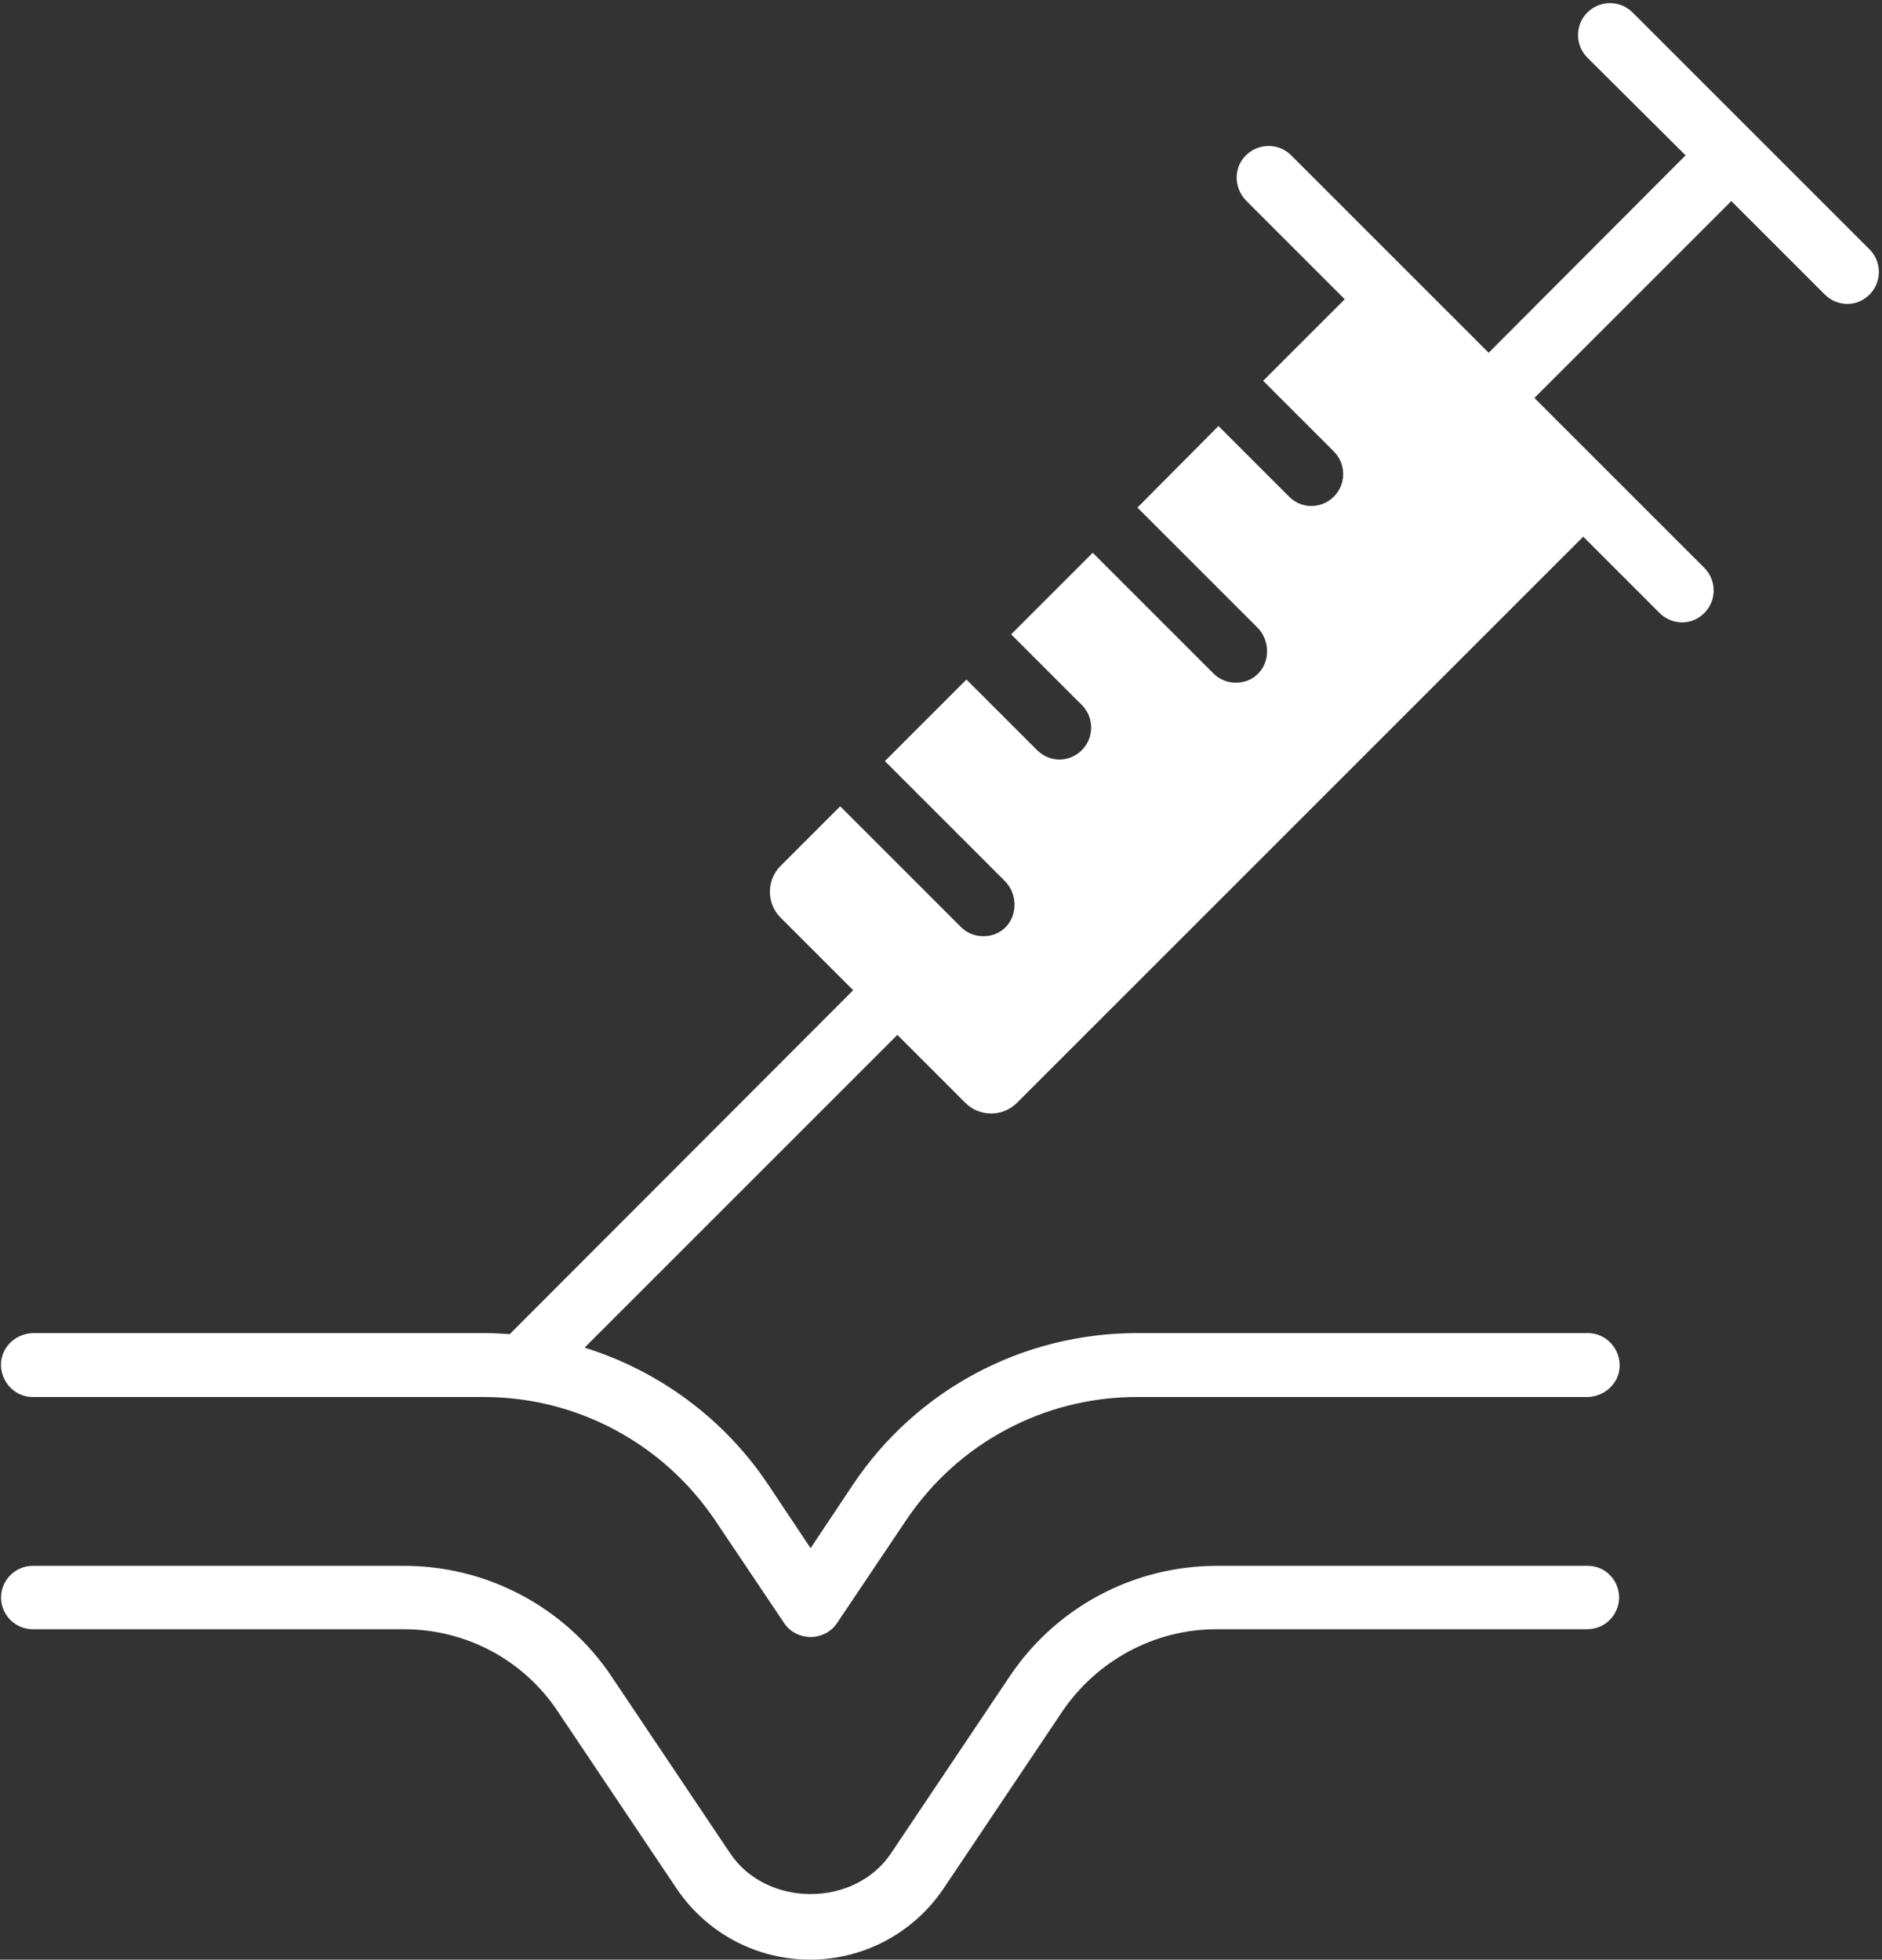 <?xml version="1.0" encoding="UTF-8" standalone="no"?><svg xmlns="http://www.w3.org/2000/svg" xmlns:xlink="http://www.w3.org/1999/xlink" fill="#ffffff" height="377.2" preserveAspectRatio="xMidYMid meet" version="1" viewBox="75.1 67.1 362.2 377.2" width="362.2" zoomAndPan="magnify"><rect x="75.1" y="67.1" width="362.2" height="377.2" fill="#333333" stroke="none"/><g id="change1_1"><path d="M380.7,368.5h-71.4c-16.1,0-31,8-39.9,21.3l-22.8,34c-7,10.5-24,10.5-31,0l-22.8-34c-8.9-13.3-23.9-21.3-39.9-21.3H81.4 c-3.4,0-6.1,2.8-6.1,6.1s2.7,6.1,6.1,6.1h71.4c12,0,23.1,5.9,29.7,15.9l22.8,34c5.8,8.6,15.4,13.7,25.7,13.7 c10.3,0,19.9-5.1,25.7-13.7l22.8-34c6.7-9.9,17.8-15.9,29.7-15.9h71.4c3.4,0,6.1-2.8,6.1-6.1S384.1,368.5,380.7,368.5z"/><path d="M434.9,115.1l-22.3-22.3c0,0-0.1-0.1-0.1-0.1c0,0-0.1-0.1-0.1-0.1l-23.1-23.1c-2.4-2.4-6.3-2.4-8.7,0 c-2.4,2.4-2.4,6.3,0,8.7L399.5,97L361.6,135l-38-38c-2.5-2.5-6.6-2.4-9,0.3c-2.2,2.5-1.9,6.2,0.4,8.5l18.9,18.9l-15.7,15.7 l13.6,13.6c2.4,2.4,2.4,6.3,0,8.7c-1.2,1.2-2.8,1.8-4.3,1.8c-1.6,0-3.1-0.6-4.3-1.8l-13.6-13.6L294,164.8l23.1,23.1 c2.4,2.4,2.5,6.5,0.1,8.9c-1.2,1.2-2.7,1.7-4.3,1.7c-1.6,0-3.1-0.6-4.3-1.8l-23.2-23.2l-15.7,15.7l13.6,13.6c2.4,2.4,2.4,6.3,0,8.7 c-1.2,1.2-2.8,1.8-4.3,1.8s-3.1-0.6-4.3-1.8l-13.6-13.6l-15.7,15.7l23.1,23.1c2.4,2.4,2.5,6.5,0.1,8.9c-1.2,1.2-2.7,1.7-4.3,1.7 c-1.6,0-3.1-0.6-4.3-1.8l-23.2-23.2l-11.5,11.5c-2.7,2.7-2.7,7.2,0,9.9l14,14c0,0,0,0,0,0l-66.1,66.2c-1.5-0.1-3.1-0.2-4.7-0.2 H81.6c-3.3,0-6.1,2.5-6.3,5.7c-0.2,3.6,2.6,6.6,6.1,6.6h86.8c17.9,0,34.5,8.9,44.5,23.7l13.3,19.8c1.1,1.7,3.1,2.7,5.1,2.7 c2,0,4-1,5.1-2.7l13.3-19.8c10-14.9,26.6-23.7,44.4-23.7h86.6c3.3,0,6.1-2.5,6.3-5.7c0.2-3.6-2.6-6.6-6.1-6.6h-86.8 c-22,0-42.4,10.9-54.6,29.1l-8.2,12.3l-8.2-12.3c-8.5-12.7-21.1-21.9-35.3-26.3l60.2-60.2c0,0,0,0,0,0l13.1,13.1 c2.7,2.7,7.2,2.7,9.9,0l109-109l14.7,14.7c1.2,1.2,2.8,1.8,4.3,1.8c1.6,0,3.1-0.6,4.3-1.8c2.4-2.4,2.4-6.3,0-8.7l-32.7-32.7 l37.9-37.9l18,18c1.2,1.2,2.8,1.8,4.3,1.8c1.6,0,3.1-0.6,4.3-1.8C437.3,121.4,437.3,117.5,434.9,115.1z"/></g></svg>